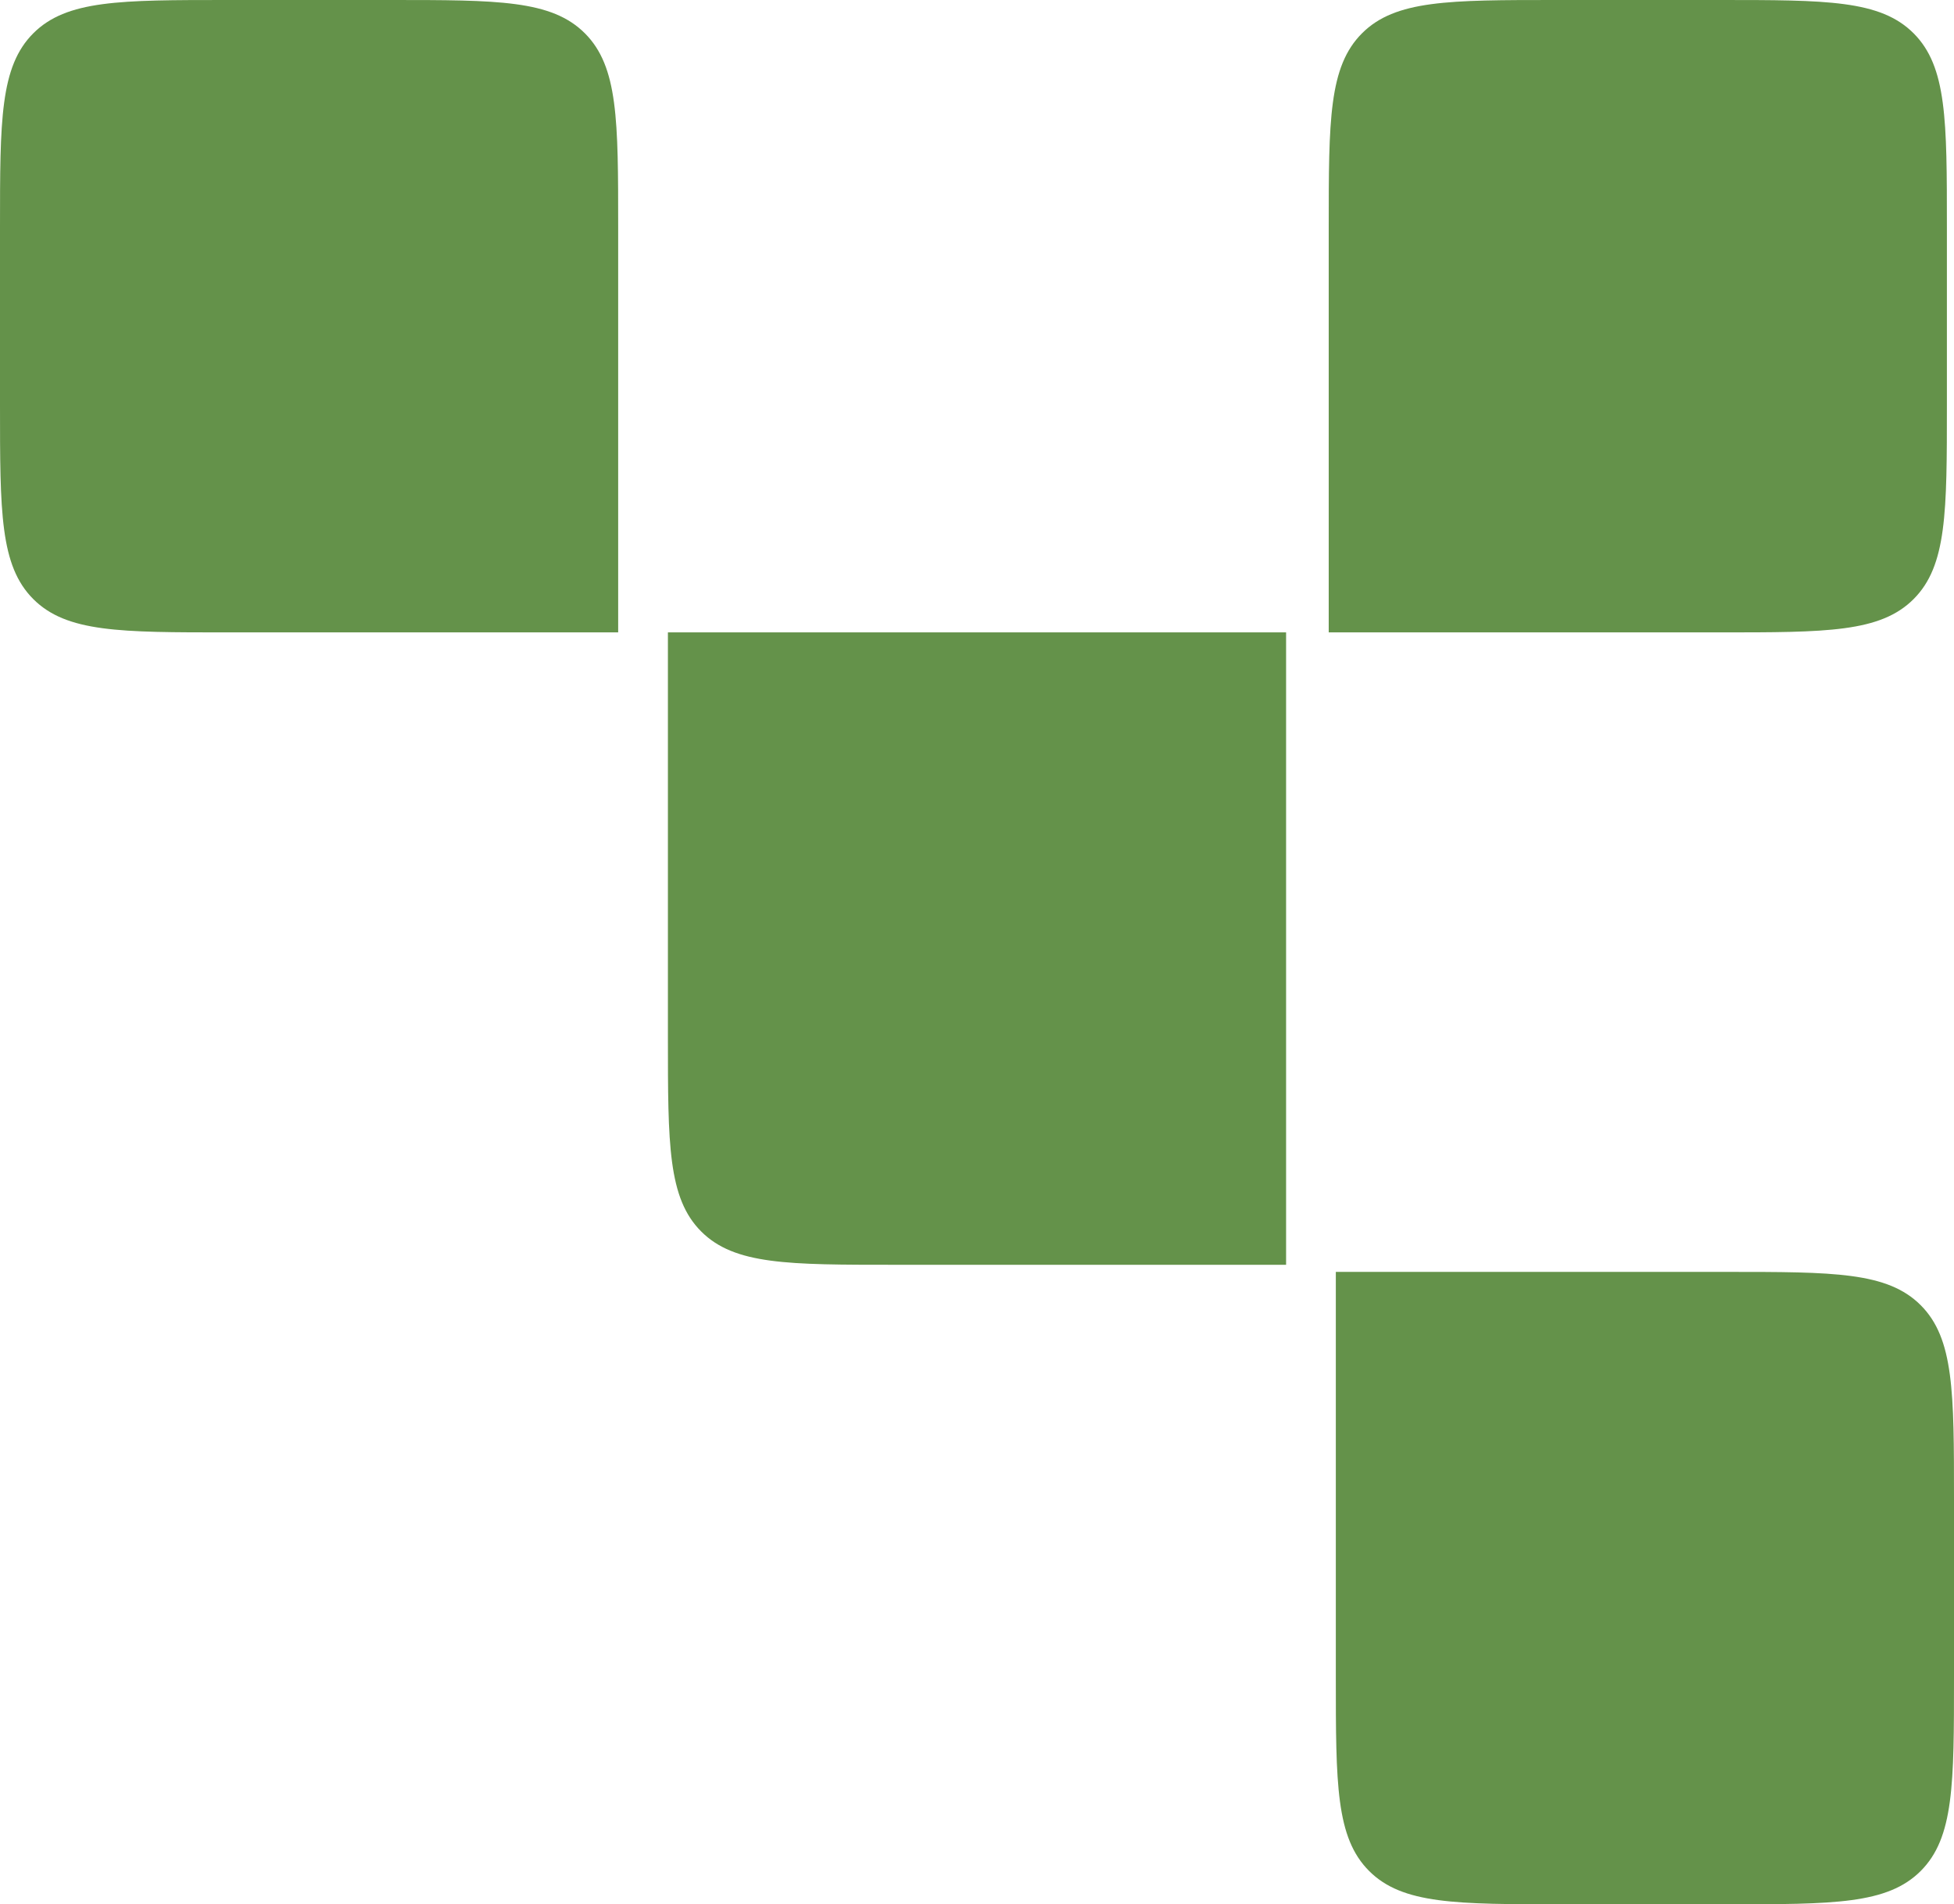 <svg xmlns="http://www.w3.org/2000/svg" width="275" height="268" viewBox="0 0 275 268" fill="none"><path d="M187 32C187 16.915 187 9.373 191.686 4.686C196.373 0 203.915 0 219 0H242C257.085 0 264.627 0 269.314 4.686C274 9.373 274 16.915 274 32V57C274 72.085 274 79.627 269.314 84.314C264.627 89 257.085 89 242 89H187V32Z" fill="#64924A"></path><path d="M0 32C0 16.915 0 9.373 4.686 4.686C9.373 0 16.915 0 32 0H55C70.085 0 77.627 0 82.314 4.686C87 9.373 87 16.915 87 32V89H32C16.915 89 9.373 89 4.686 84.314C0 79.627 0 72.085 0 57V32Z" fill="#64924A"></path><path d="M94 89H181V178H126C110.915 178 103.373 178 98.686 173.314C94 168.627 94 161.085 94 146V89Z" fill="#64924A"></path><path d="M188 179H243C258.085 179 265.627 179 270.314 183.686C275 188.373 275 195.915 275 211V236C275 251.085 275 258.627 270.314 263.314C265.627 268 258.085 268 243 268H220C204.915 268 197.373 268 192.686 263.314C188 258.627 188 251.085 188 236V179Z" fill="#64924A"></path></svg>